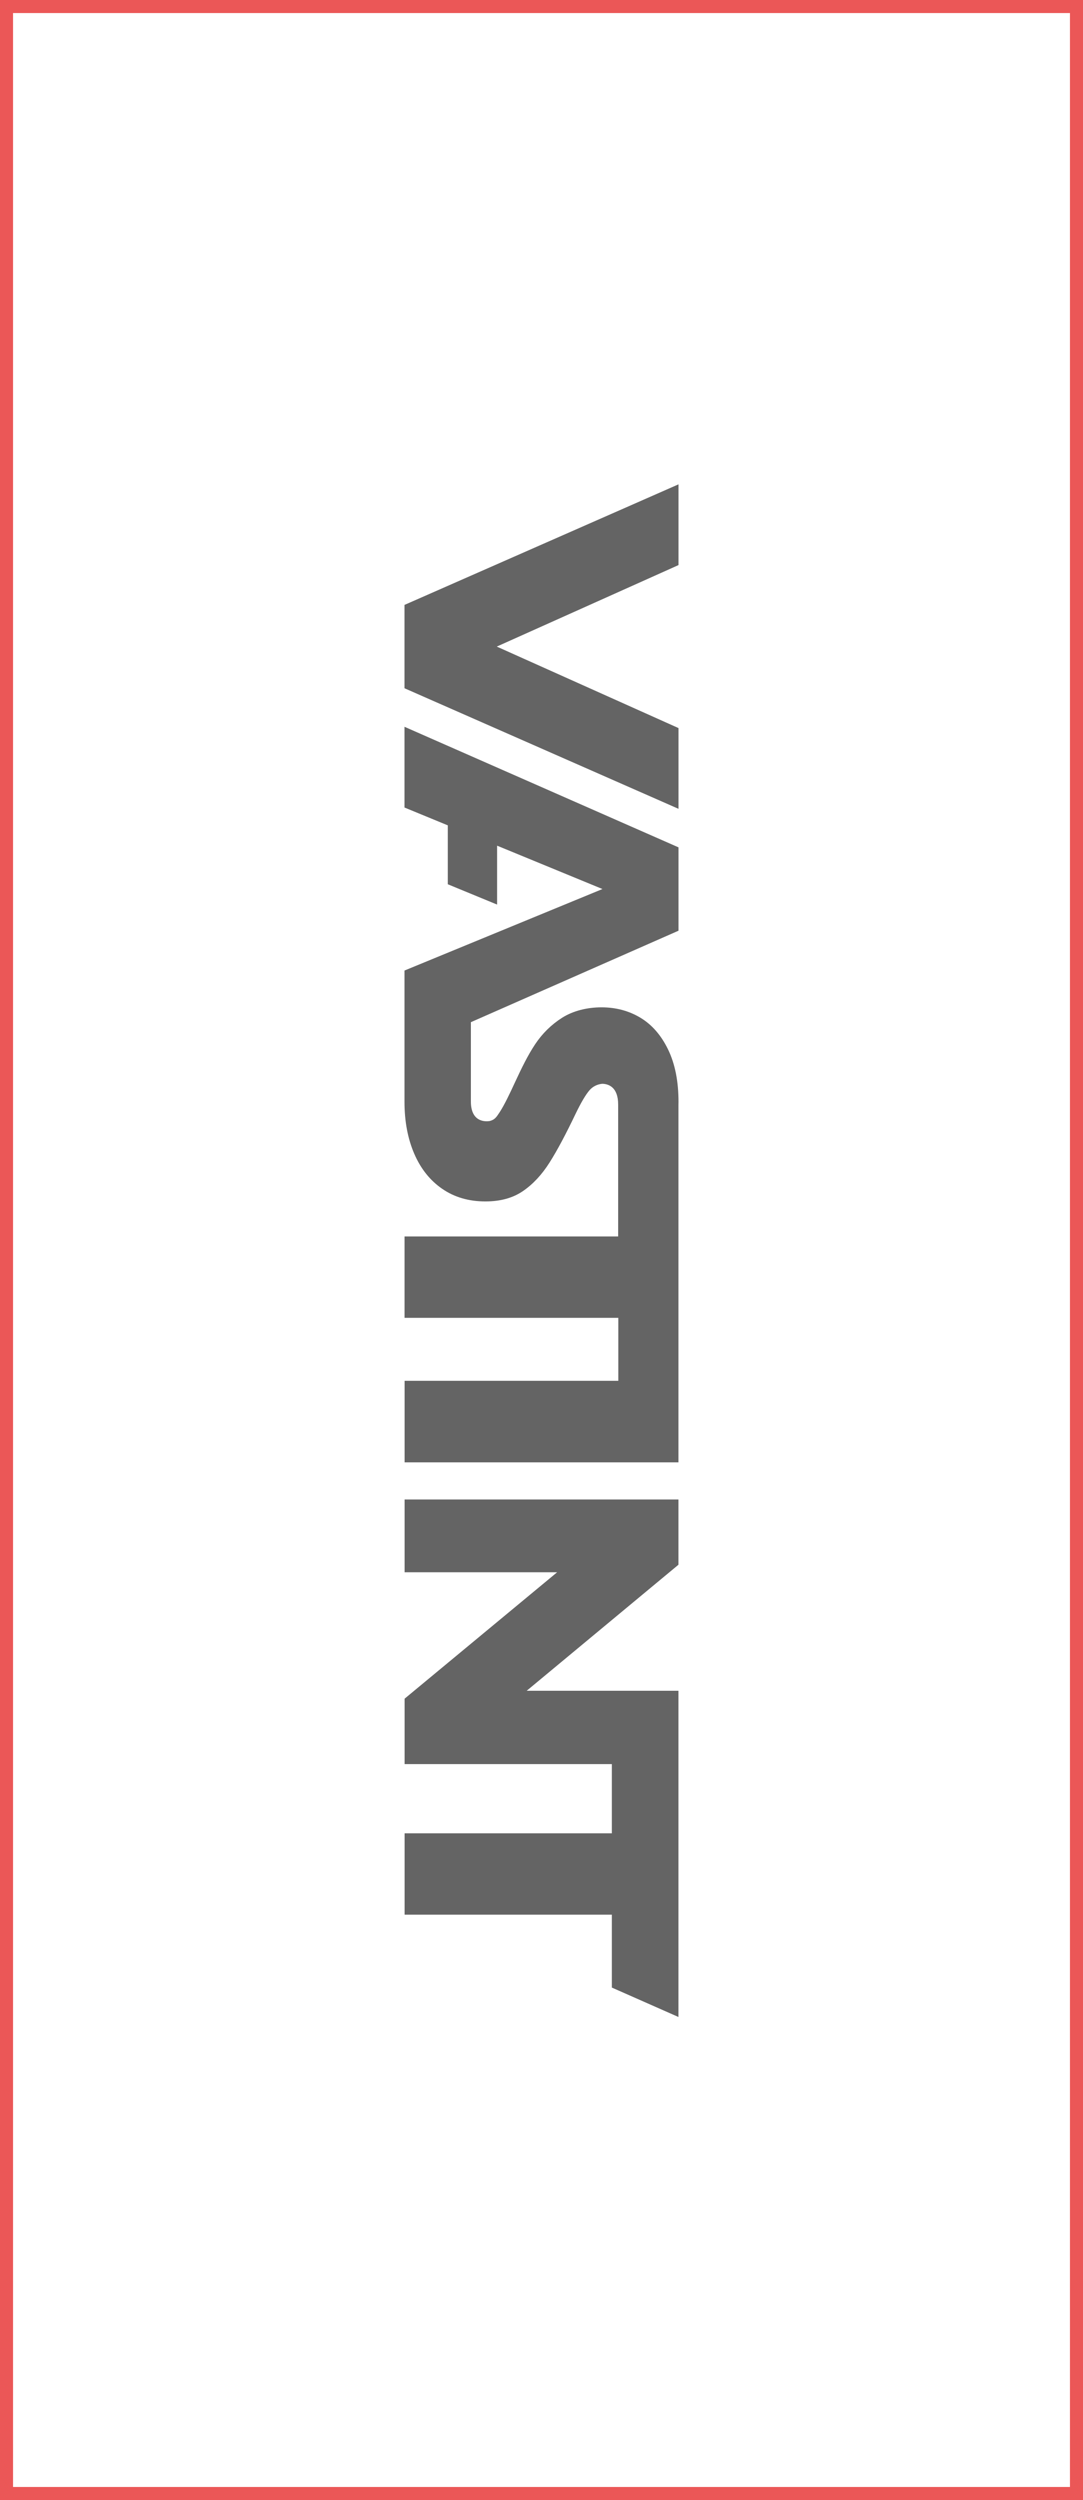 <?xml version="1.0" encoding="UTF-8"?>
<svg xmlns="http://www.w3.org/2000/svg" width="166" height="383" viewBox="0 0 166 383" fill="none">
  <rect x="0" y="0" width="166" height="383" fill="#333333" stroke="none"/>
  <rect x="1" y="382" width="381" height="164" transform="rotate(-90 1 382)" fill="white"></rect>
  <g clip-path="url(#clip0_1647_2155)">
    <path d="M103.992 270.256L103.992 259.032L103.992 259.023L80.729 259.023L103.992 239.713L103.992 229.718L62.017 229.718L62.017 240.867L85.397 240.867L62.017 260.235L62.017 270.256L93.782 270.256L93.782 280.857L62.017 280.857L62.017 293.326L93.782 293.326L93.782 304.492L103.992 309L103.992 270.256Z" fill="#646464"></path>
    <path d="M103.992 211.545L103.992 169.272C103.992 169.123 104 168.974 104 168.816C104 165.661 103.47 162.988 102.41 160.796C101.351 158.605 99.93 156.977 98.163 155.915C96.389 154.852 94.404 154.321 92.201 154.321C89.997 154.321 87.853 154.852 86.179 155.906C84.514 156.961 83.126 158.322 82.016 159.991C80.906 161.66 79.947 163.627 78.938 165.802C78.13 167.562 77.306 169.281 76.6 170.368C76.062 171.19 75.826 171.547 75.036 171.746C74.338 171.846 72.159 171.896 72.176 168.7L72.176 156.596L104 142.582L104 129.814L62 111.342L62 123.712L68.636 126.443L68.636 135.467L76.196 138.581L76.196 129.556L92.344 136.198L62 148.684L62 168.641C62 168.691 62 168.749 62 168.799C62 171.78 62.496 174.428 63.489 176.736C64.481 179.044 65.911 180.837 67.778 182.124C69.645 183.41 71.848 184.058 74.405 184.058C76.701 184.058 78.618 183.527 80.157 182.472C81.696 181.418 83.059 179.957 84.236 178.097C85.414 176.238 86.734 173.755 88.214 170.659C89.055 168.915 89.77 167.703 90.359 167.023C90.88 166.417 91.603 166.101 92.302 166.035C93.159 166.043 94.757 166.442 94.749 169.231L94.749 189.421L62.008 189.421L62.008 201.89L94.774 201.89L94.774 211.537L62.017 211.537L62.017 224.031L103.992 224.031L103.992 211.537L103.992 211.545Z" fill="#646464"></path>
    <path d="M104 111.541L76.146 99.055L104 86.569L104 74.2L62 92.671L62 92.713L62 105.39L62 105.439L104 123.911L104 111.541Z" fill="#646464"></path>
  </g>
  <rect x="1" y="382" width="381" height="164" transform="rotate(-90 1 382)" stroke="#EB5757" stroke-width="2"></rect>
  <defs>
    <clipPath id="clip0_1647_2155">
      <rect width="234.801" height="42" fill="white" transform="translate(104 74.2) rotate(90)"></rect>
    </clipPath>
  </defs>
</svg>

